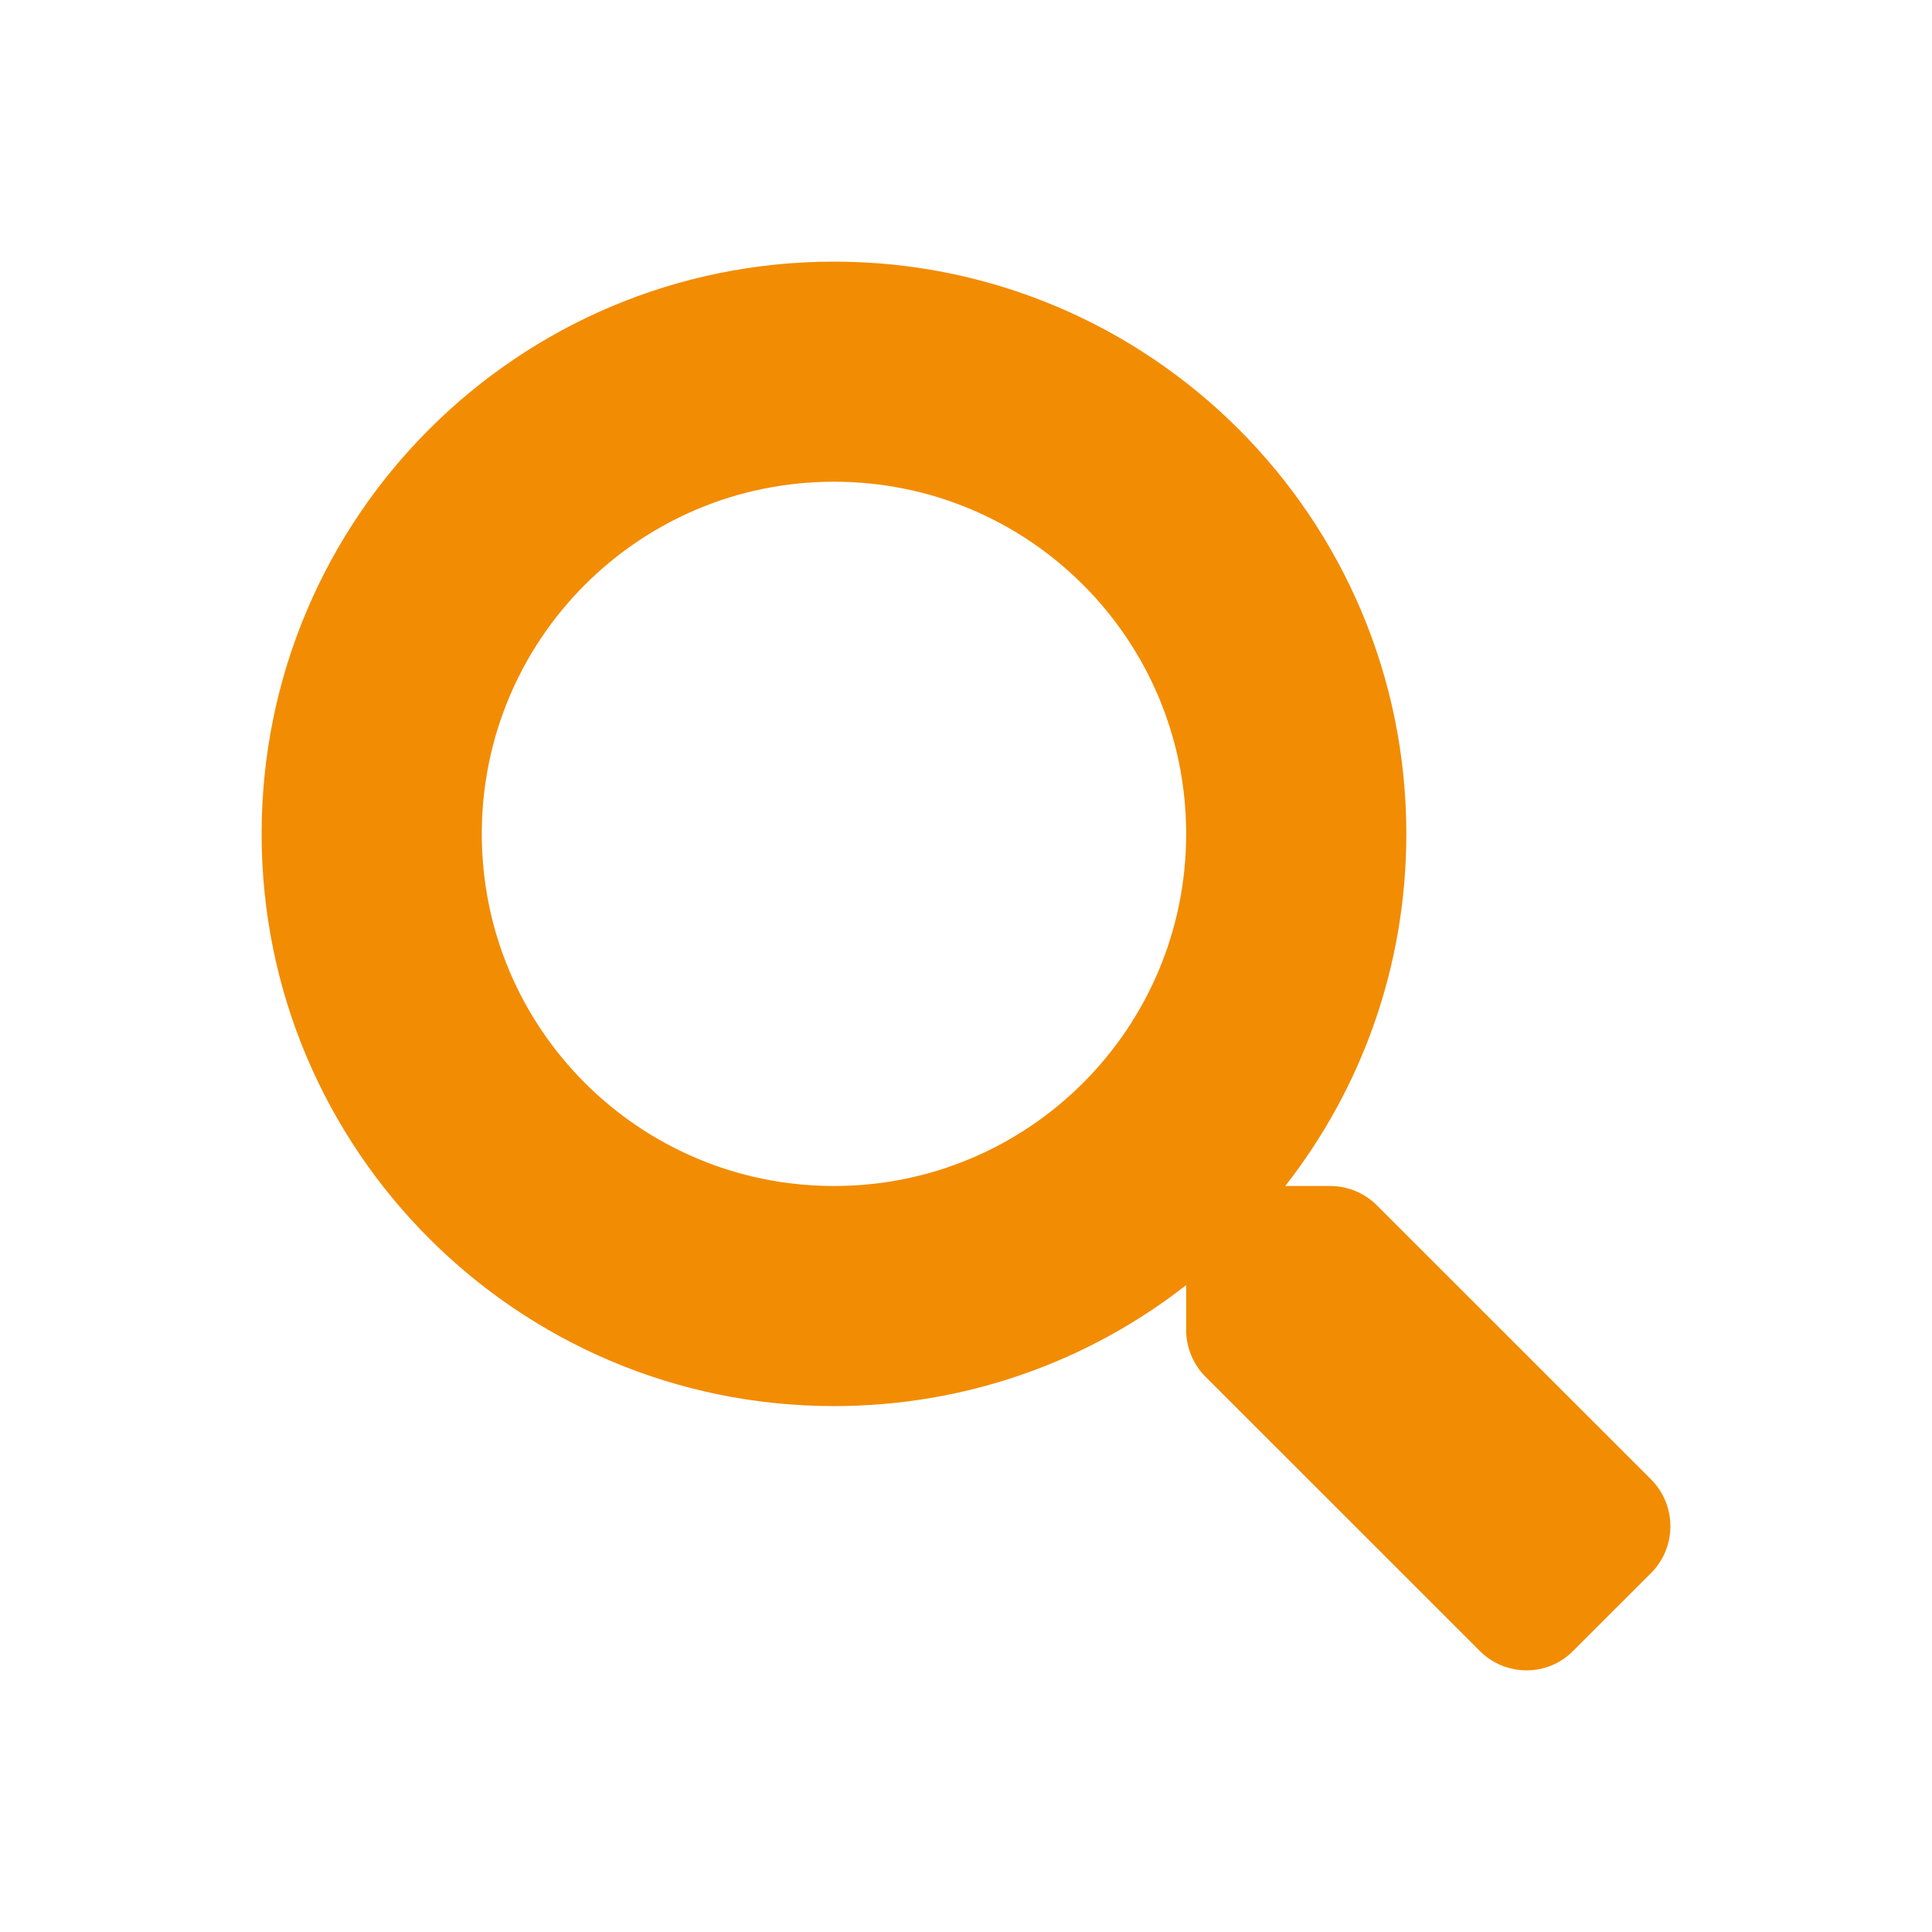 <svg width="24" height="24" viewBox="0 0 24 24" fill="none" xmlns="http://www.w3.org/2000/svg">
<path d="M20.512 18.38L17.104 14.973C16.95 14.819 16.742 14.733 16.523 14.733H15.966C16.909 13.527 17.47 12.009 17.47 10.359C17.47 6.432 14.287 3.25 10.36 3.25C6.432 3.25 3.25 6.432 3.25 10.359C3.25 14.286 6.432 17.467 10.36 17.467C12.011 17.467 13.529 16.907 14.735 15.964V16.521C14.735 16.739 14.821 16.948 14.975 17.102L18.383 20.509C18.704 20.83 19.223 20.83 19.541 20.509L20.509 19.542C20.83 19.221 20.83 18.701 20.512 18.38ZM10.36 14.733C7.943 14.733 5.985 12.778 5.985 10.359C5.985 7.942 7.94 5.984 10.36 5.984C12.777 5.984 14.735 7.939 14.735 10.359C14.735 12.775 12.78 14.733 10.36 14.733Z" fill="#F28C03"/>
</svg>

